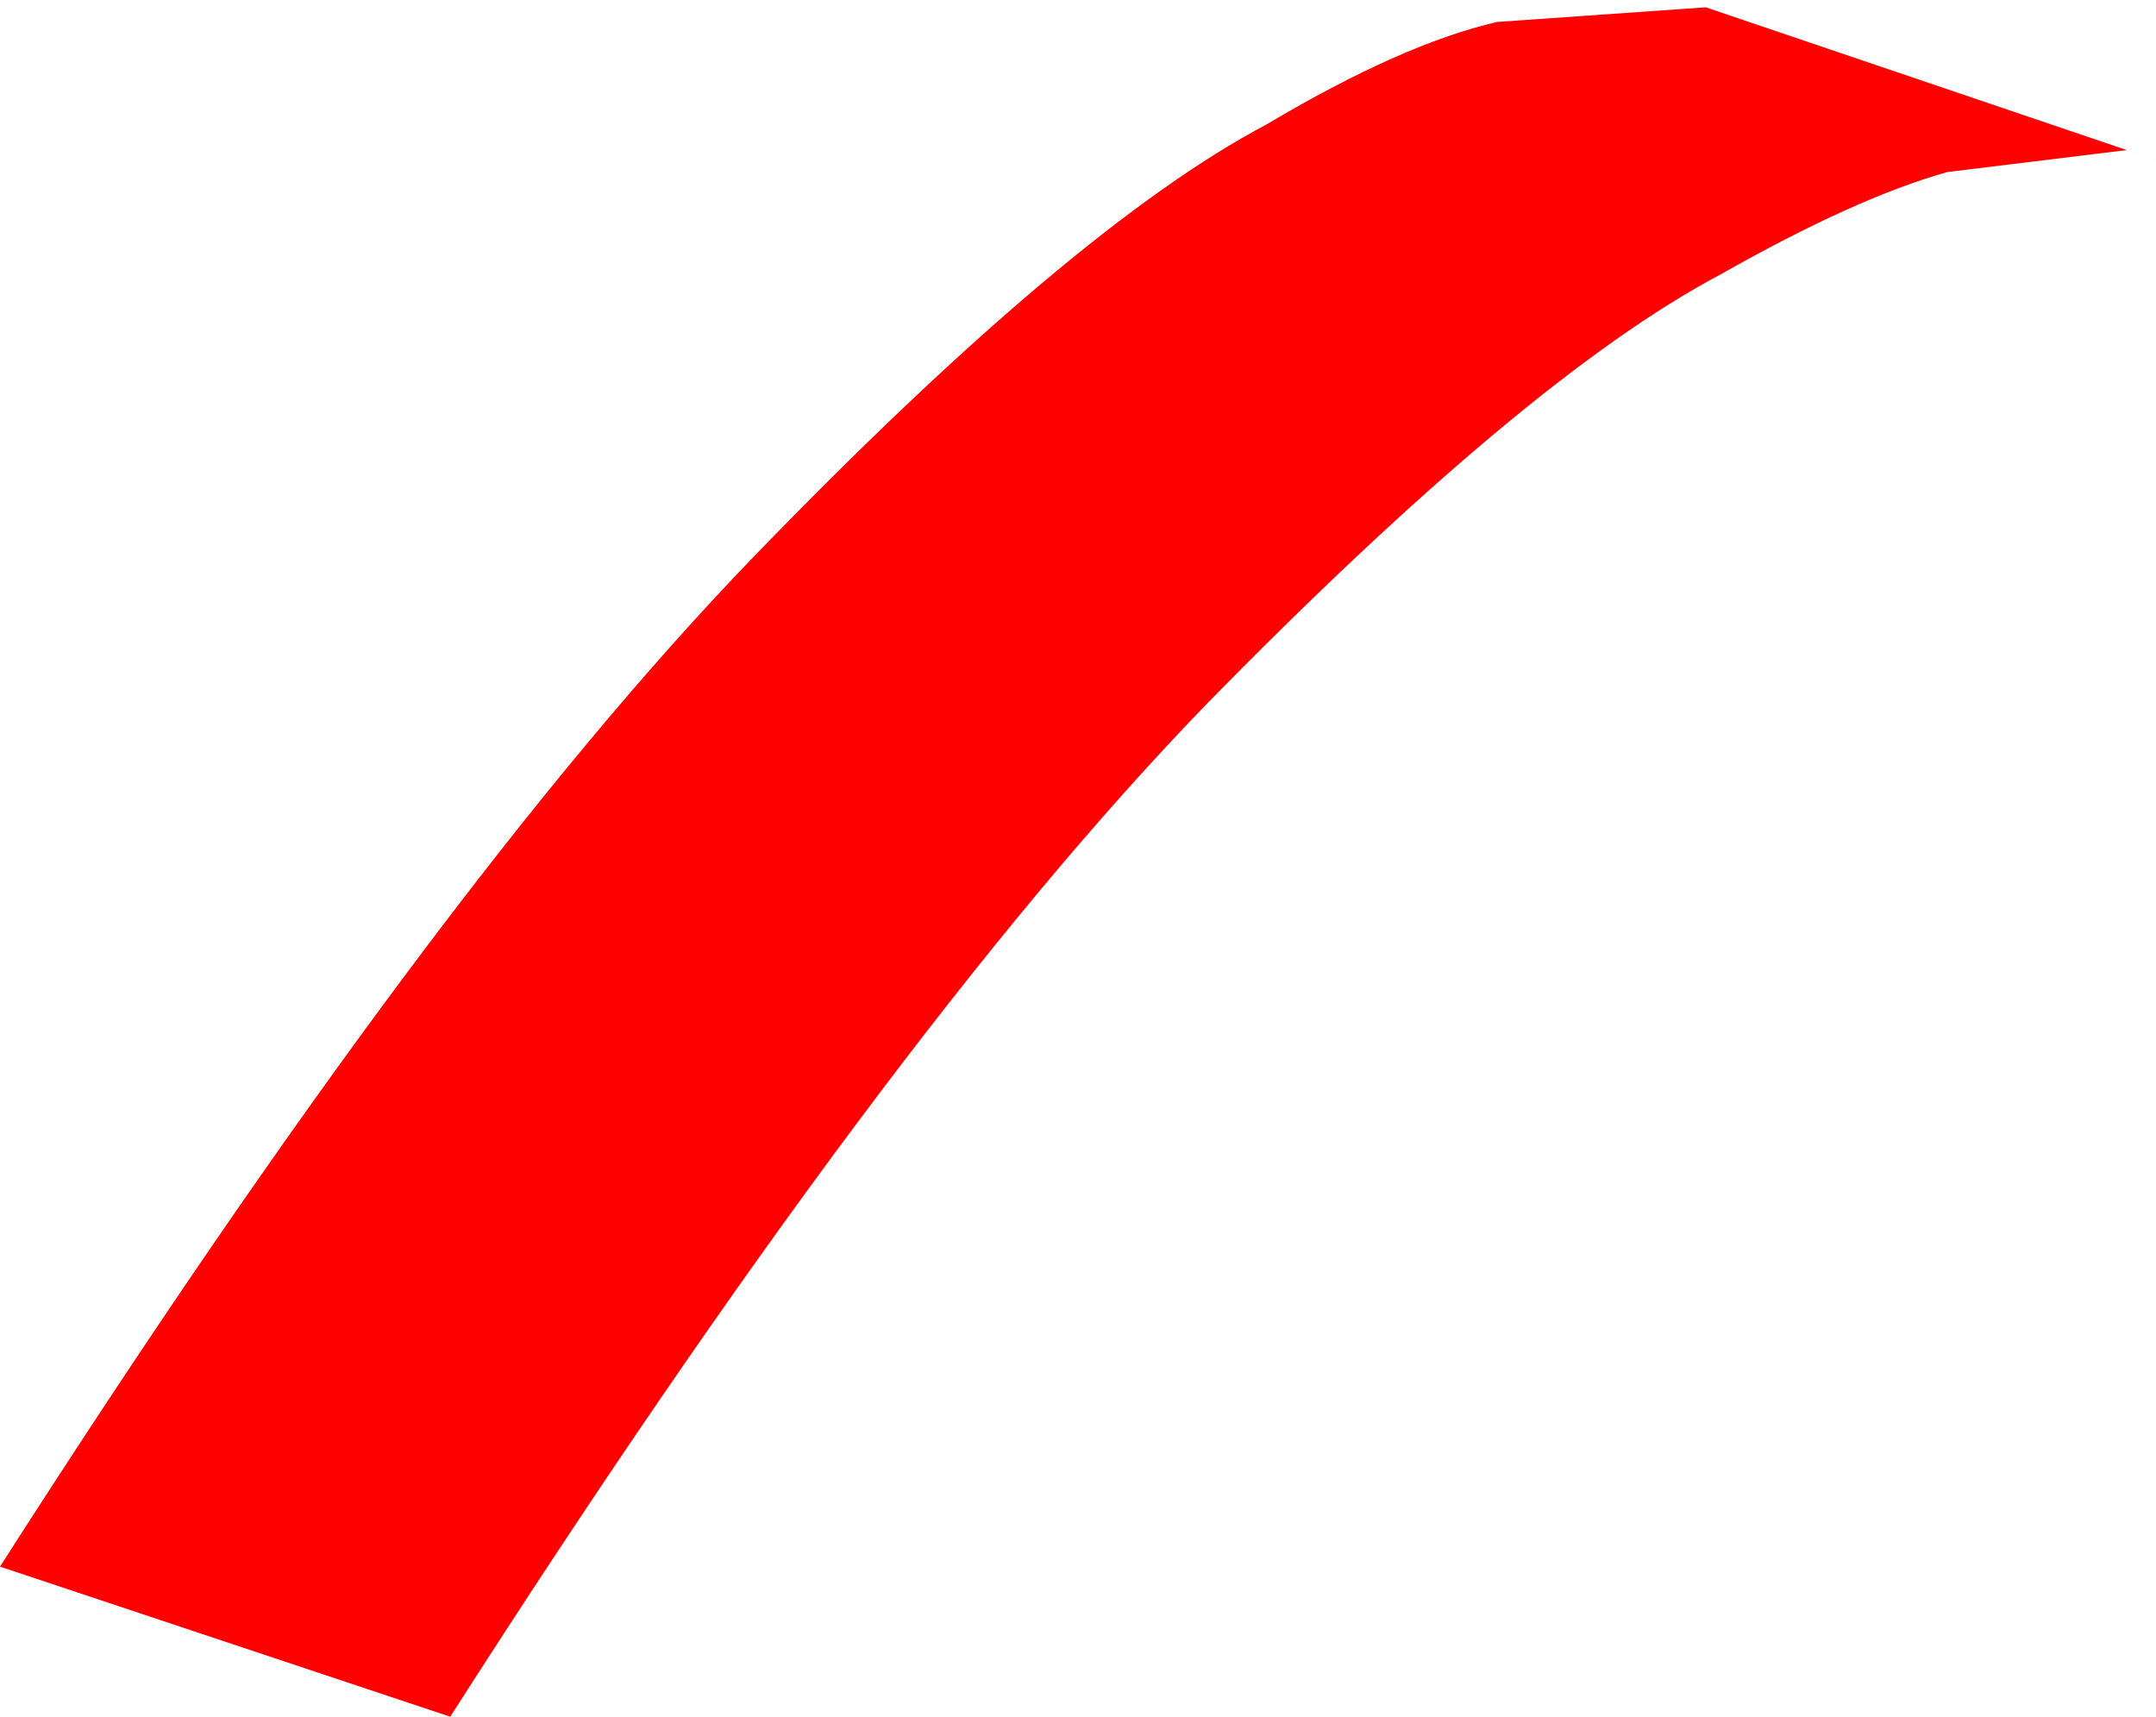 <?xml version="1.0" encoding="UTF-8" standalone="no"?>
<svg xmlns:xlink="http://www.w3.org/1999/xlink" height="23.45px" width="29.45px" xmlns="http://www.w3.org/2000/svg">
  <g transform="matrix(1.0, 0.0, 0.0, 1.0, -5.4, -26.0)">
    <path d="M34.45 28.05 L32.0 28.35 Q30.75 28.7 28.9 29.75 26.25 31.15 21.85 35.65 17.5 40.15 11.55 49.45 L5.4 47.4 Q11.35 38.1 15.7 33.6 20.05 29.1 22.7 27.7 24.55 26.6 25.85 26.3 L28.7 26.1 34.45 28.05" fill="#ff0000" fill-rule="evenodd" stroke="none"/>
    <path d="M34.45 28.05 L32.0 28.35 Q30.75 28.7 28.9 29.75 26.25 31.15 21.85 35.65 17.5 40.15 11.55 49.45 L5.4 47.4 Q11.35 38.1 15.7 33.6 20.05 29.1 22.7 27.7 24.55 26.6 25.85 26.3 L28.7 26.1 34.45 28.05" fill="none" stroke="#000000" stroke-linecap="round" stroke-linejoin="bevel" stroke-opacity="0.004" stroke-width="0.05"/>
    <path d="M34.45 28.05 L34.85 28.2" fill="none" stroke="#000000" stroke-linecap="round" stroke-linejoin="bevel" stroke-opacity="0.004" stroke-width="0.05"/>
  </g>
</svg>
